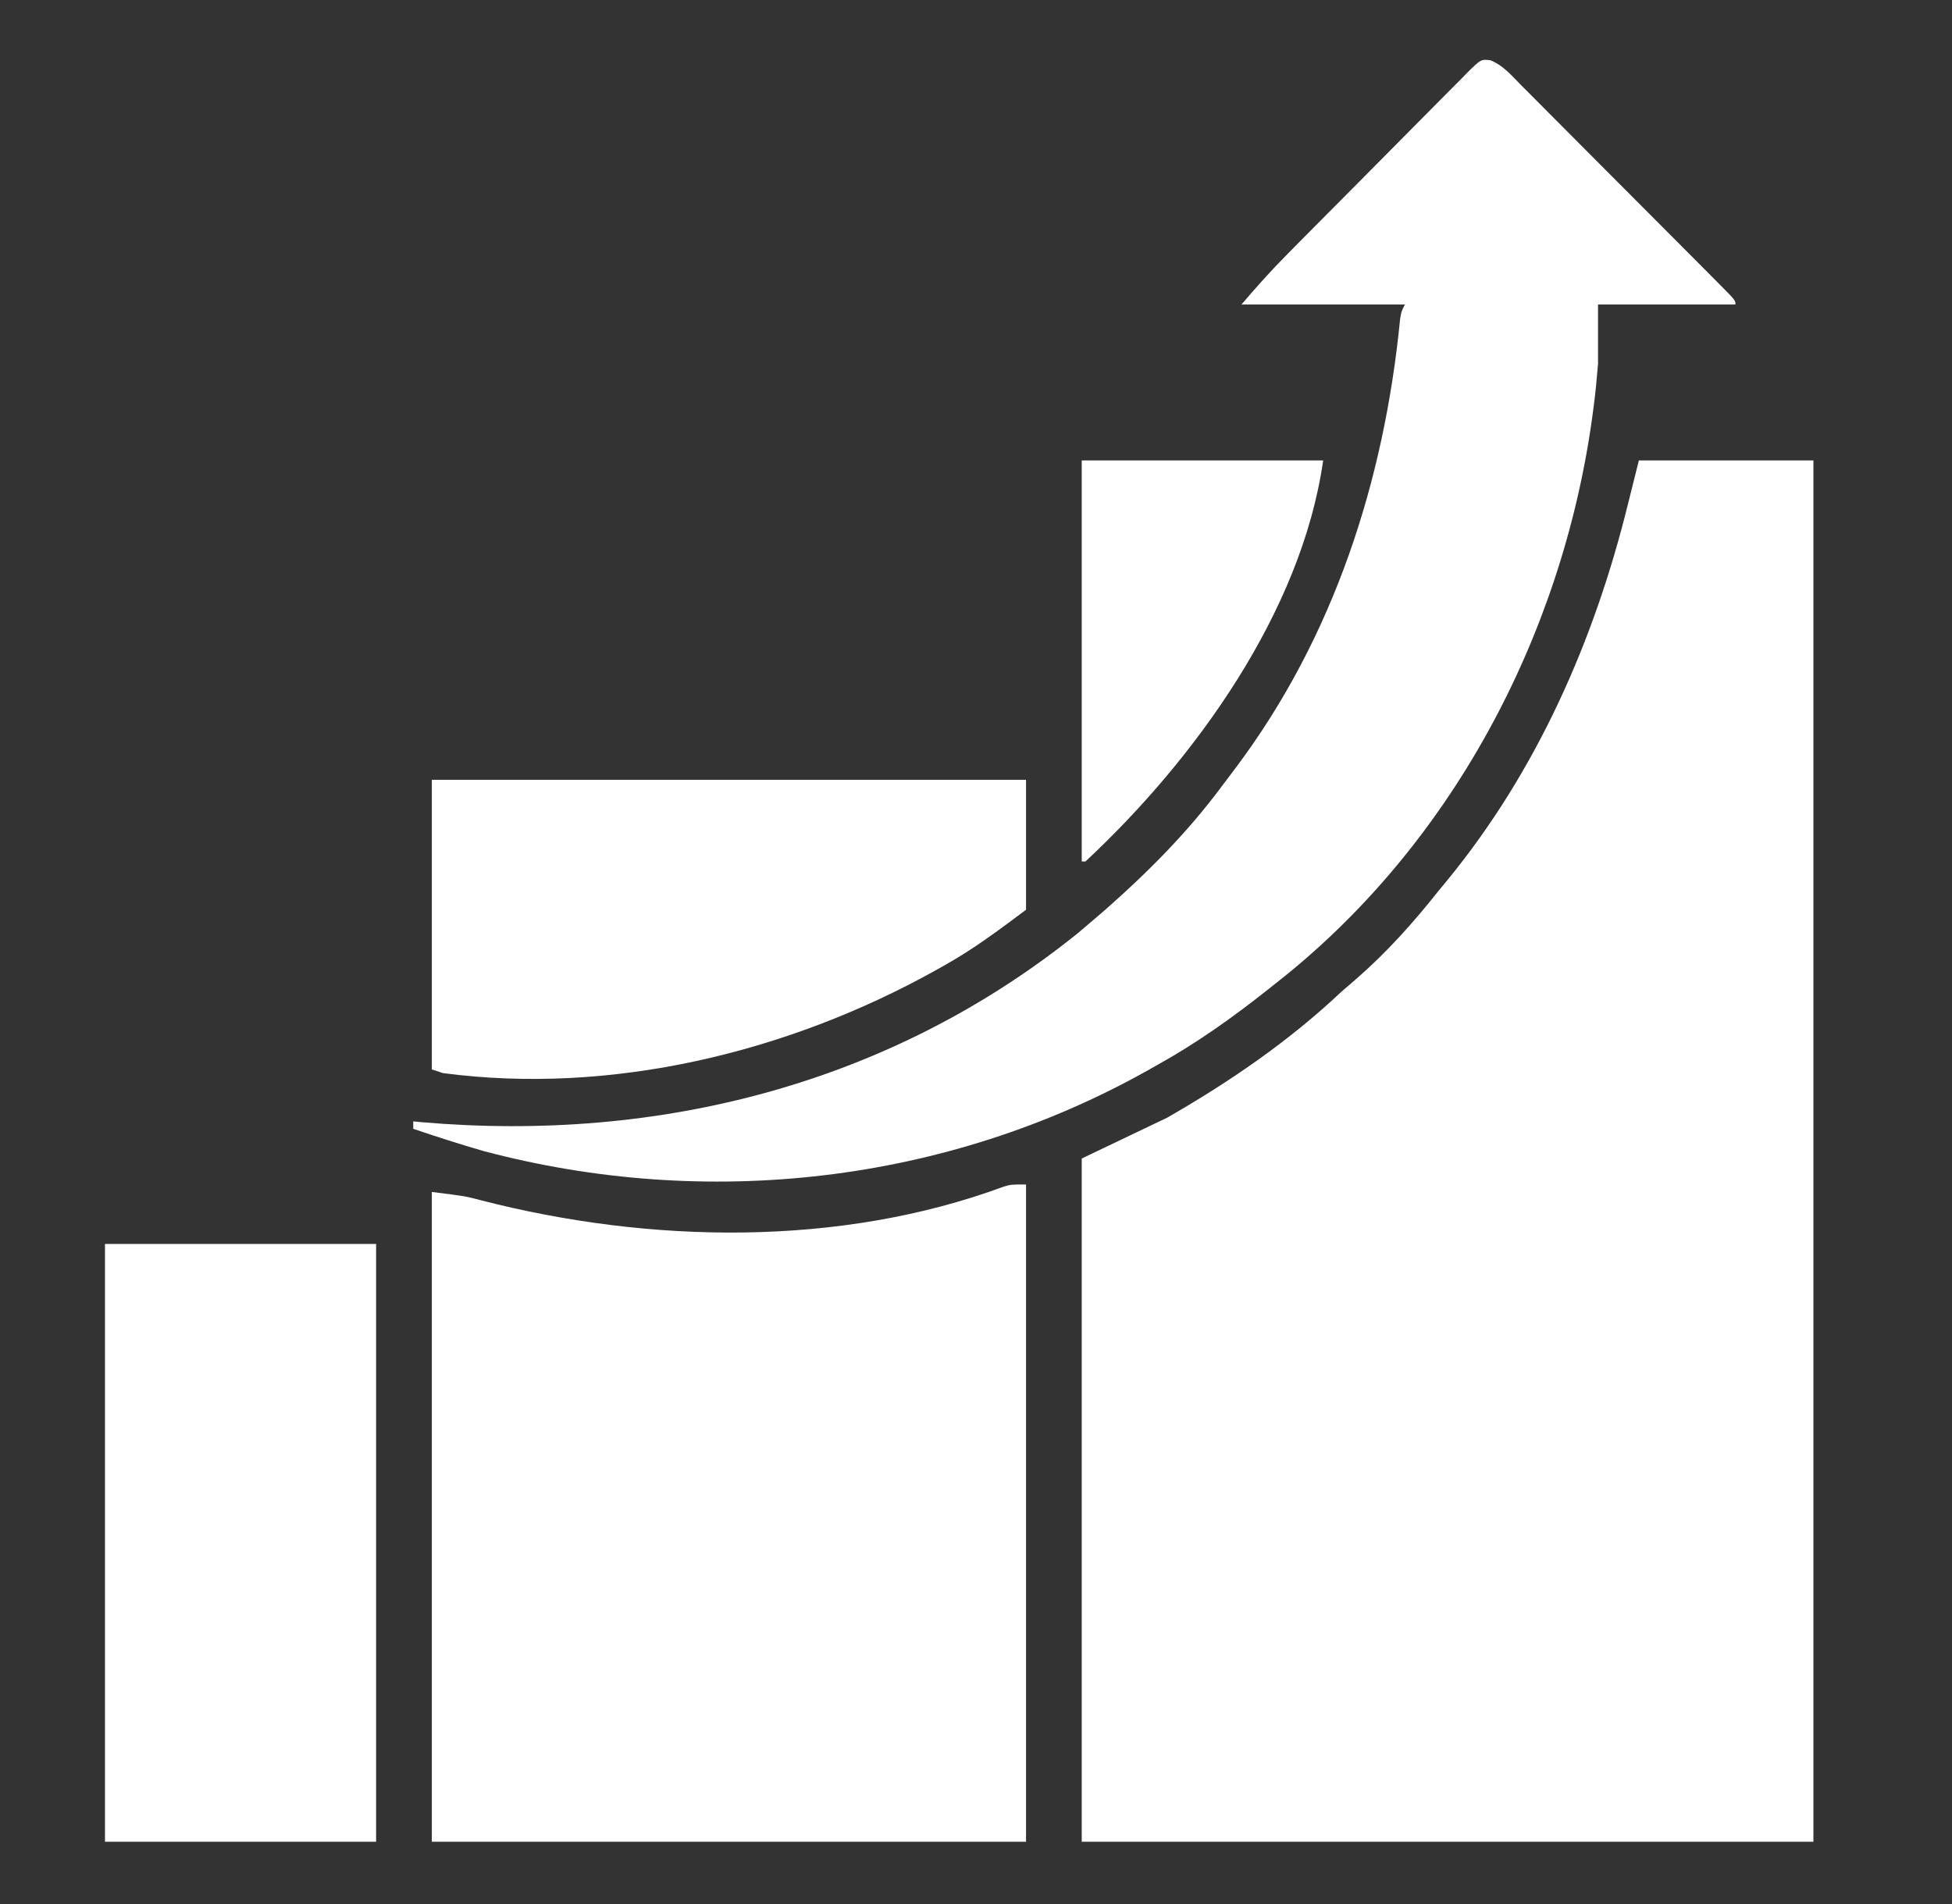 <svg width="41" height="40" viewBox="0 0 41 40" fill="none" xmlns="http://www.w3.org/2000/svg">
<rect x="0" y="0" width="41" height="40" fill="#333333" stroke="none"/>
<path d="M34.423 9.673C35.633 9.673 36.842 9.673 38.089 9.673C38.089 19.249 38.089 28.826 38.089 38.692C33.018 38.692 27.946 38.692 22.721 38.692C22.721 33.955 22.721 29.219 22.721 24.338C23.61 23.914 23.61 23.914 24.516 23.48C25.832 22.724 27.077 21.872 28.182 20.828C28.287 20.737 28.393 20.646 28.499 20.555C29.137 19.997 29.684 19.385 30.21 18.722C30.277 18.64 30.345 18.558 30.412 18.477C32.283 16.187 33.483 13.464 34.189 10.609C34.266 10.3 34.343 9.991 34.423 9.673Z" fill="white"/>
<path d="M21.551 24.884C21.551 29.441 21.551 33.997 21.551 38.692C17.433 38.692 13.314 38.692 9.07 38.692C9.07 34.187 9.07 29.682 9.07 25.041C9.769 25.128 9.769 25.128 10.119 25.22C13.639 26.125 17.635 26.205 21.088 24.927C21.239 24.884 21.239 24.884 21.551 24.884Z" fill="white"/>
<path d="M31.301 1.265C31.571 1.37 31.752 1.589 31.952 1.792C32.001 1.841 32.05 1.889 32.1 1.939C32.261 2.1 32.421 2.262 32.581 2.423C32.692 2.535 32.804 2.646 32.915 2.758C33.149 2.992 33.382 3.226 33.615 3.461C33.914 3.762 34.214 4.063 34.514 4.363C34.744 4.594 34.974 4.825 35.204 5.055C35.315 5.166 35.425 5.277 35.536 5.388C35.69 5.543 35.844 5.698 35.998 5.853C36.044 5.899 36.09 5.945 36.137 5.993C36.451 6.31 36.451 6.31 36.451 6.397C35.498 6.397 34.546 6.397 33.565 6.397C33.565 6.809 33.565 7.22 33.565 7.645C33.54 7.951 33.513 8.248 33.472 8.552C33.461 8.631 33.451 8.71 33.44 8.792C32.799 13.389 30.462 17.796 26.778 20.672C26.729 20.711 26.68 20.75 26.63 20.79C25.878 21.386 25.121 21.924 24.282 22.388C24.192 22.439 24.192 22.439 24.101 22.49C19.874 24.862 14.839 25.423 10.162 24.183C9.664 24.04 9.171 23.881 8.68 23.714C8.68 23.663 8.68 23.611 8.68 23.558C8.766 23.567 8.766 23.567 8.853 23.575C13.843 24.007 18.705 22.775 22.639 19.604C22.771 19.493 22.903 19.381 23.034 19.268C23.095 19.215 23.157 19.162 23.221 19.107C24.119 18.316 24.951 17.479 25.664 16.516C25.761 16.386 25.859 16.257 25.957 16.128C28.016 13.383 29.072 10.105 29.406 6.722C29.43 6.553 29.43 6.553 29.508 6.397C28.375 6.397 27.243 6.397 26.076 6.397C26.381 6.04 26.685 5.697 27.015 5.365C27.081 5.297 27.081 5.297 27.149 5.228C27.294 5.081 27.44 4.934 27.585 4.788C27.635 4.737 27.685 4.687 27.737 4.635C28 4.369 28.264 4.104 28.528 3.839C28.747 3.619 28.965 3.399 29.182 3.179C29.445 2.912 29.709 2.646 29.974 2.38C30.075 2.279 30.175 2.177 30.275 2.076C30.415 1.934 30.555 1.793 30.696 1.653C30.758 1.589 30.758 1.589 30.821 1.524C31.106 1.244 31.106 1.244 31.301 1.265Z" fill="white"/>
<path d="M2.205 26.133C4.085 26.133 5.964 26.133 7.9 26.133C7.9 30.277 7.9 34.422 7.9 38.692C6.021 38.692 4.142 38.692 2.205 38.692C2.205 34.547 2.205 30.403 2.205 26.133Z" fill="white"/>
<path d="M9.07 16.382C13.189 16.382 17.308 16.382 21.551 16.382C21.551 17.283 21.551 18.184 21.551 19.112C20.979 19.541 20.451 19.937 19.835 20.282C19.73 20.341 19.73 20.341 19.623 20.401C16.536 22.113 12.836 23.01 9.304 22.544C9.227 22.518 9.15 22.493 9.07 22.466C9.07 20.458 9.07 18.45 9.07 16.382Z" fill="white"/>
<path d="M22.721 9.673C24.395 9.673 26.068 9.673 27.792 9.673C27.337 12.861 25.095 15.957 22.799 18.098C22.774 18.098 22.748 18.098 22.721 18.098C22.721 15.318 22.721 12.537 22.721 9.673Z" fill="white"/>
</svg>
